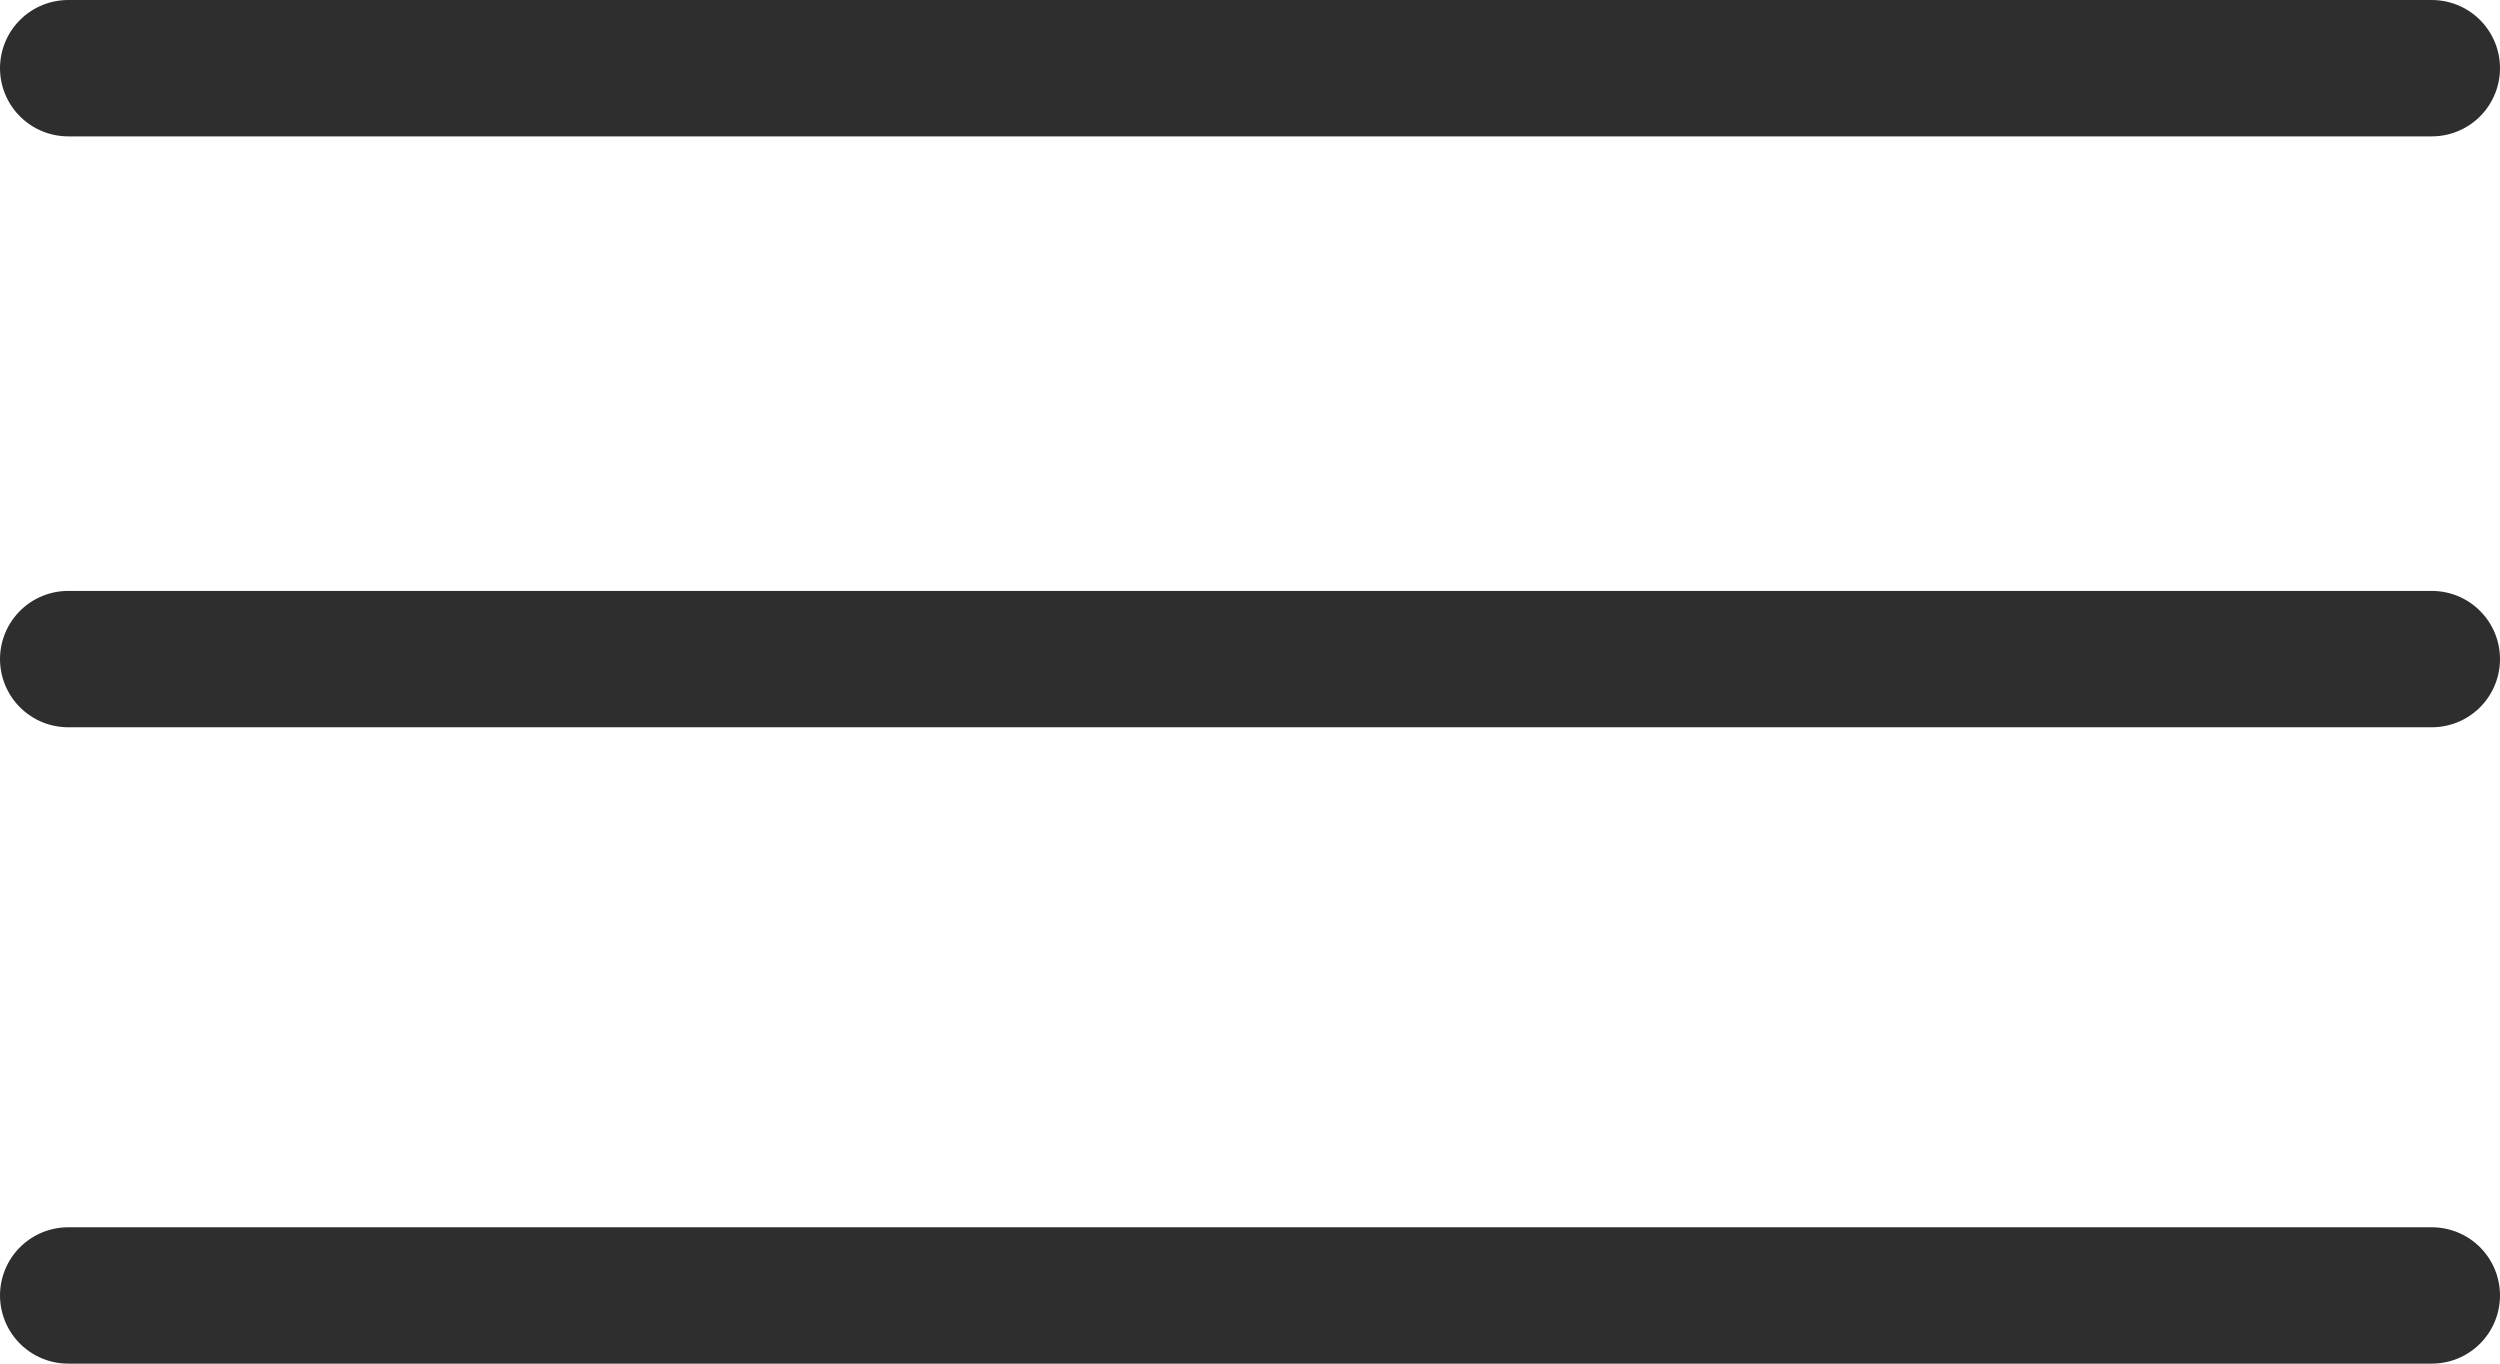 <?xml version="1.0" encoding="UTF-8"?> <svg xmlns="http://www.w3.org/2000/svg" width="55" height="30" viewBox="0 0 55 30" fill="none"> <line x1="1.5" y1="1.5" x2="53.5" y2="1.5" stroke="#2E2E2E" stroke-width="3" stroke-linecap="round"></line> <line x1="1.5" y1="14.5" x2="53.5" y2="14.5" stroke="#2E2E2E" stroke-width="3" stroke-linecap="round"></line> <line x1="1.5" y1="28.5" x2="53.5" y2="28.5" stroke="#2E2E2E" stroke-width="3" stroke-linecap="round"></line> </svg> 